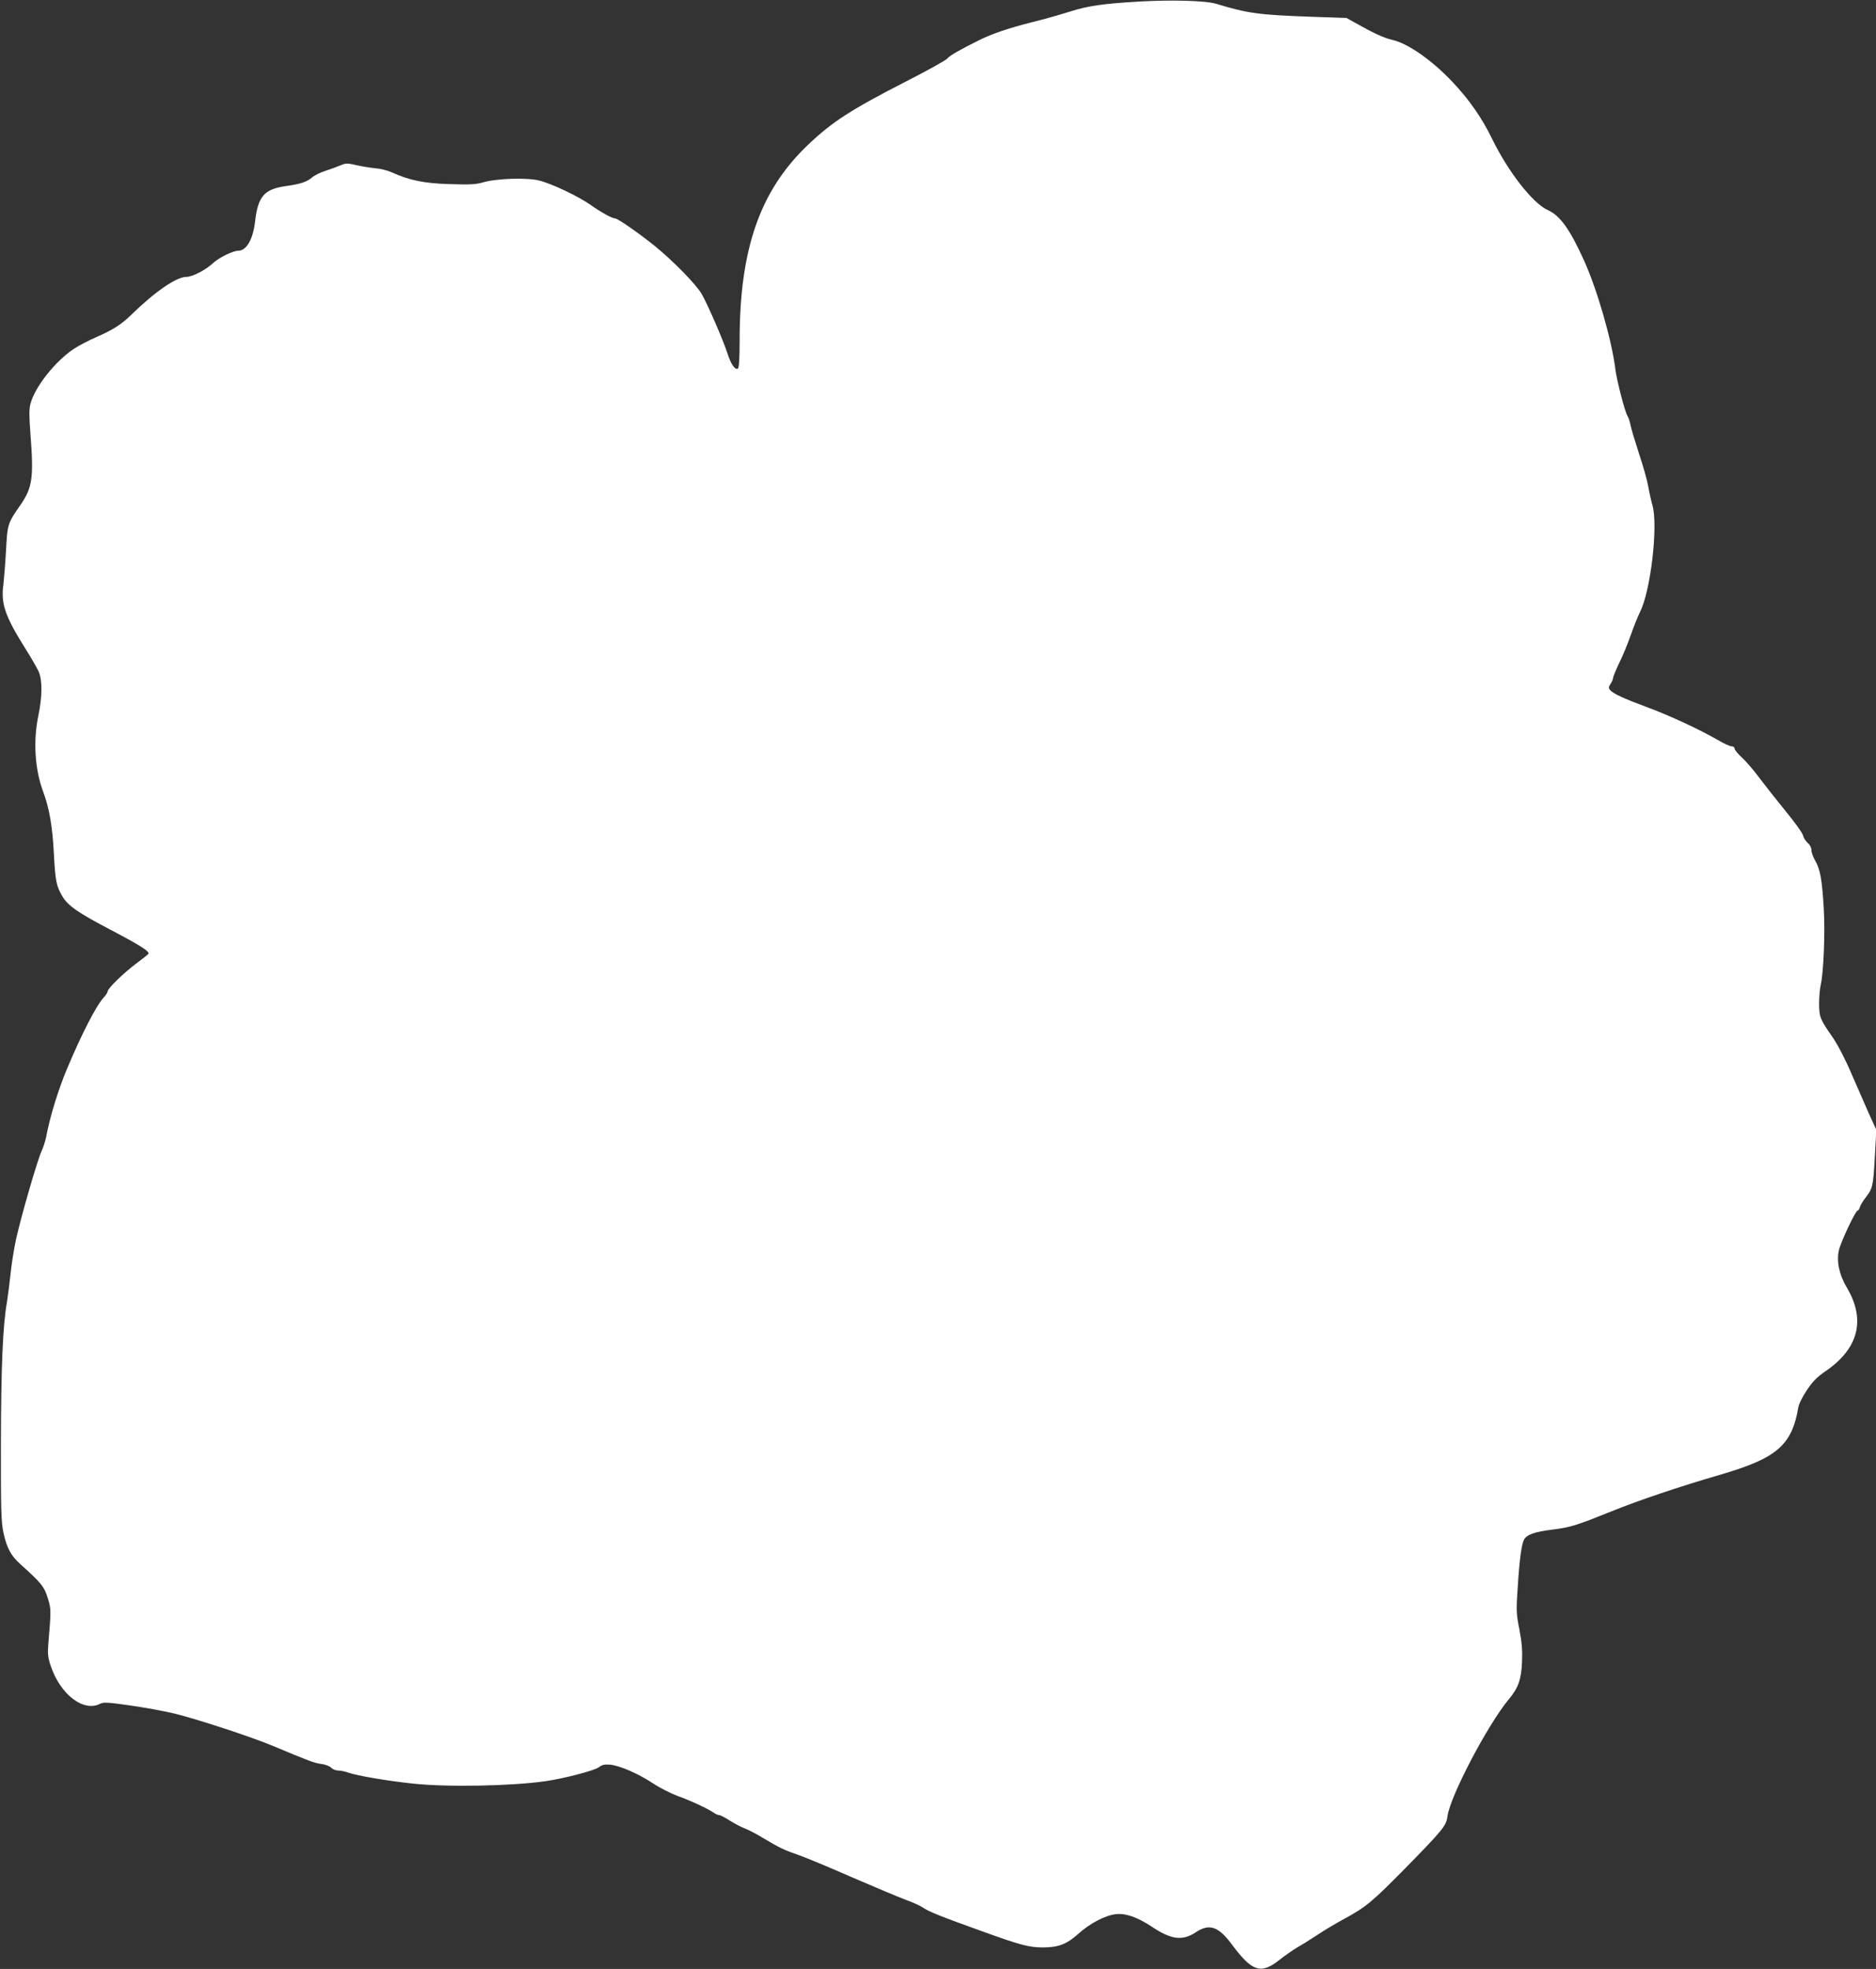 <?xml version="1.0" standalone="no"?>
<!DOCTYPE svg PUBLIC "-//W3C//DTD SVG 20010904//EN"
 "http://www.w3.org/TR/2001/REC-SVG-20010904/DTD/svg10.dtd">
<svg version="1.0" xmlns="http://www.w3.org/2000/svg"
 width="1220pt" height="1280pt" viewBox="0 0 1220 1280"
 preserveAspectRatio="xMidYMid meet">
<rect x="0" y="0" width="1220" height="1280" fill="#333333" stroke="none"/>
<g transform="translate(0,1280) scale(0.1,-0.1)"
fill="#ffffff" stroke="none">
<path d="M7410 12790 c-239 -14 -333 -28 -448 -64 -59 -19 -171 -51 -249 -70
-154 -39 -258 -74 -343 -116 -120 -59 -196 -102 -210 -121 -8 -10 -127 -77
-265 -147 -363 -186 -485 -265 -644 -417 -309 -296 -441 -674 -441 -1267 0
-118 -4 -179 -11 -184 -19 -11 -46 28 -69 101 -28 86 -130 321 -167 384 -36
63 -188 217 -305 312 -107 86 -241 179 -258 179 -19 0 -93 41 -158 87 -79 56
-251 138 -334 159 -79 21 -284 14 -368 -12 -45 -13 -83 -15 -215 -11 -168 5
-264 25 -378 77 -27 12 -74 24 -105 26 -31 3 -87 12 -123 20 -60 14 -70 14
-105 -1 -21 -9 -65 -25 -96 -35 -32 -10 -71 -29 -88 -43 -35 -30 -75 -43 -173
-57 -139 -20 -179 -67 -198 -228 -13 -117 -56 -192 -110 -192 -34 0 -126 -45
-164 -81 -49 -45 -134 -89 -173 -89 -65 0 -203 -95 -359 -247 -62 -61 -120
-98 -221 -142 -50 -21 -116 -56 -149 -77 -122 -80 -255 -247 -285 -359 -9 -34
-9 -79 0 -197 22 -285 13 -348 -66 -462 -82 -118 -84 -123 -93 -297 -5 -87
-13 -185 -17 -219 -17 -123 10 -204 139 -410 40 -63 80 -133 90 -155 25 -54
24 -164 -1 -284 -35 -167 -24 -349 30 -496 40 -106 61 -225 70 -400 10 -185
16 -214 55 -281 36 -62 103 -108 315 -219 194 -102 254 -140 245 -156 -4 -5
-39 -33 -78 -62 -82 -61 -187 -163 -187 -182 0 -6 -11 -24 -25 -39 -49 -53
-142 -233 -240 -466 -55 -131 -111 -311 -135 -442 -6 -28 -19 -69 -30 -92 -26
-55 -132 -421 -165 -569 -14 -64 -30 -165 -36 -225 -6 -59 -17 -143 -24 -188
-27 -153 -38 -419 -39 -919 -1 -431 2 -511 16 -577 22 -101 49 -152 111 -207
136 -122 155 -146 178 -221 22 -73 22 -72 3 -300 -5 -62 -2 -87 16 -140 62
-186 214 -302 321 -246 23 11 49 10 195 -11 93 -13 225 -37 294 -54 148 -37
494 -150 635 -209 234 -98 268 -111 313 -117 26 -3 55 -14 65 -24 10 -11 31
-19 46 -19 16 0 46 -6 67 -14 57 -20 258 -54 420 -71 222 -24 643 -16 863 16
122 18 314 68 345 90 22 17 38 20 75 17 63 -7 180 -57 277 -121 45 -30 117
-66 160 -82 86 -31 198 -83 235 -109 13 -9 29 -16 37 -16 7 0 38 -16 69 -36
32 -20 74 -42 96 -50 21 -8 76 -36 120 -63 111 -66 134 -77 235 -112 48 -17
206 -83 352 -147 146 -63 301 -128 344 -144 44 -16 91 -37 105 -47 37 -27 123
-61 385 -155 255 -92 308 -106 400 -106 98 0 155 22 228 88 75 68 174 120 243
128 65 8 141 -19 235 -81 127 -85 200 -94 287 -36 88 58 147 38 235 -81 132
-177 188 -195 311 -97 34 27 84 61 110 77 27 15 85 51 129 80 44 30 126 79
182 109 141 77 178 108 398 331 242 247 263 273 271 334 17 130 261 595 398
760 62 74 82 128 87 243 3 76 -1 127 -17 212 -21 104 -21 123 -11 275 11 177
25 280 41 309 17 33 70 51 183 65 120 15 157 27 386 119 175 71 442 161 700
236 376 109 473 193 515 441 3 21 28 70 55 110 37 56 65 85 119 122 218 148
266 336 141 546 -50 84 -68 172 -51 244 14 57 108 256 121 256 5 0 12 10 15
23 4 12 19 38 34 57 49 63 53 77 63 264 l10 181 -48 105 c-25 58 -77 176 -115
263 -41 96 -90 189 -122 235 -81 116 -87 131 -87 219 0 43 5 96 10 118 19 81
30 340 20 503 -11 186 -23 251 -56 308 -13 22 -24 53 -24 67 0 16 -10 36 -25
48 -13 12 -27 34 -30 49 -3 15 -54 85 -112 156 -58 71 -136 170 -173 219 -37
50 -88 109 -114 132 -25 23 -46 49 -46 57 0 8 -8 14 -17 14 -10 -1 -52 18 -93
42 -117 68 -322 163 -465 215 -146 54 -215 86 -234 109 -11 13 -11 20 3 41 9
13 16 30 16 38 0 7 18 51 40 97 23 46 56 127 75 181 18 53 46 121 60 150 70
137 119 563 81 695 -8 27 -20 81 -27 119 -6 39 -33 135 -60 215 -26 80 -51
163 -55 185 -4 22 -13 49 -20 61 -17 25 -70 231 -79 304 -23 187 -118 517
-204 707 -92 203 -156 292 -235 327 -98 44 -257 247 -364 466 -65 134 -149
254 -257 368 -132 140 -290 251 -392 273 -53 12 -122 44 -237 109 l-59 33
-229 8 c-341 12 -414 22 -618 84 -67 21 -288 27 -500 15z"/>
</g>
</svg>
